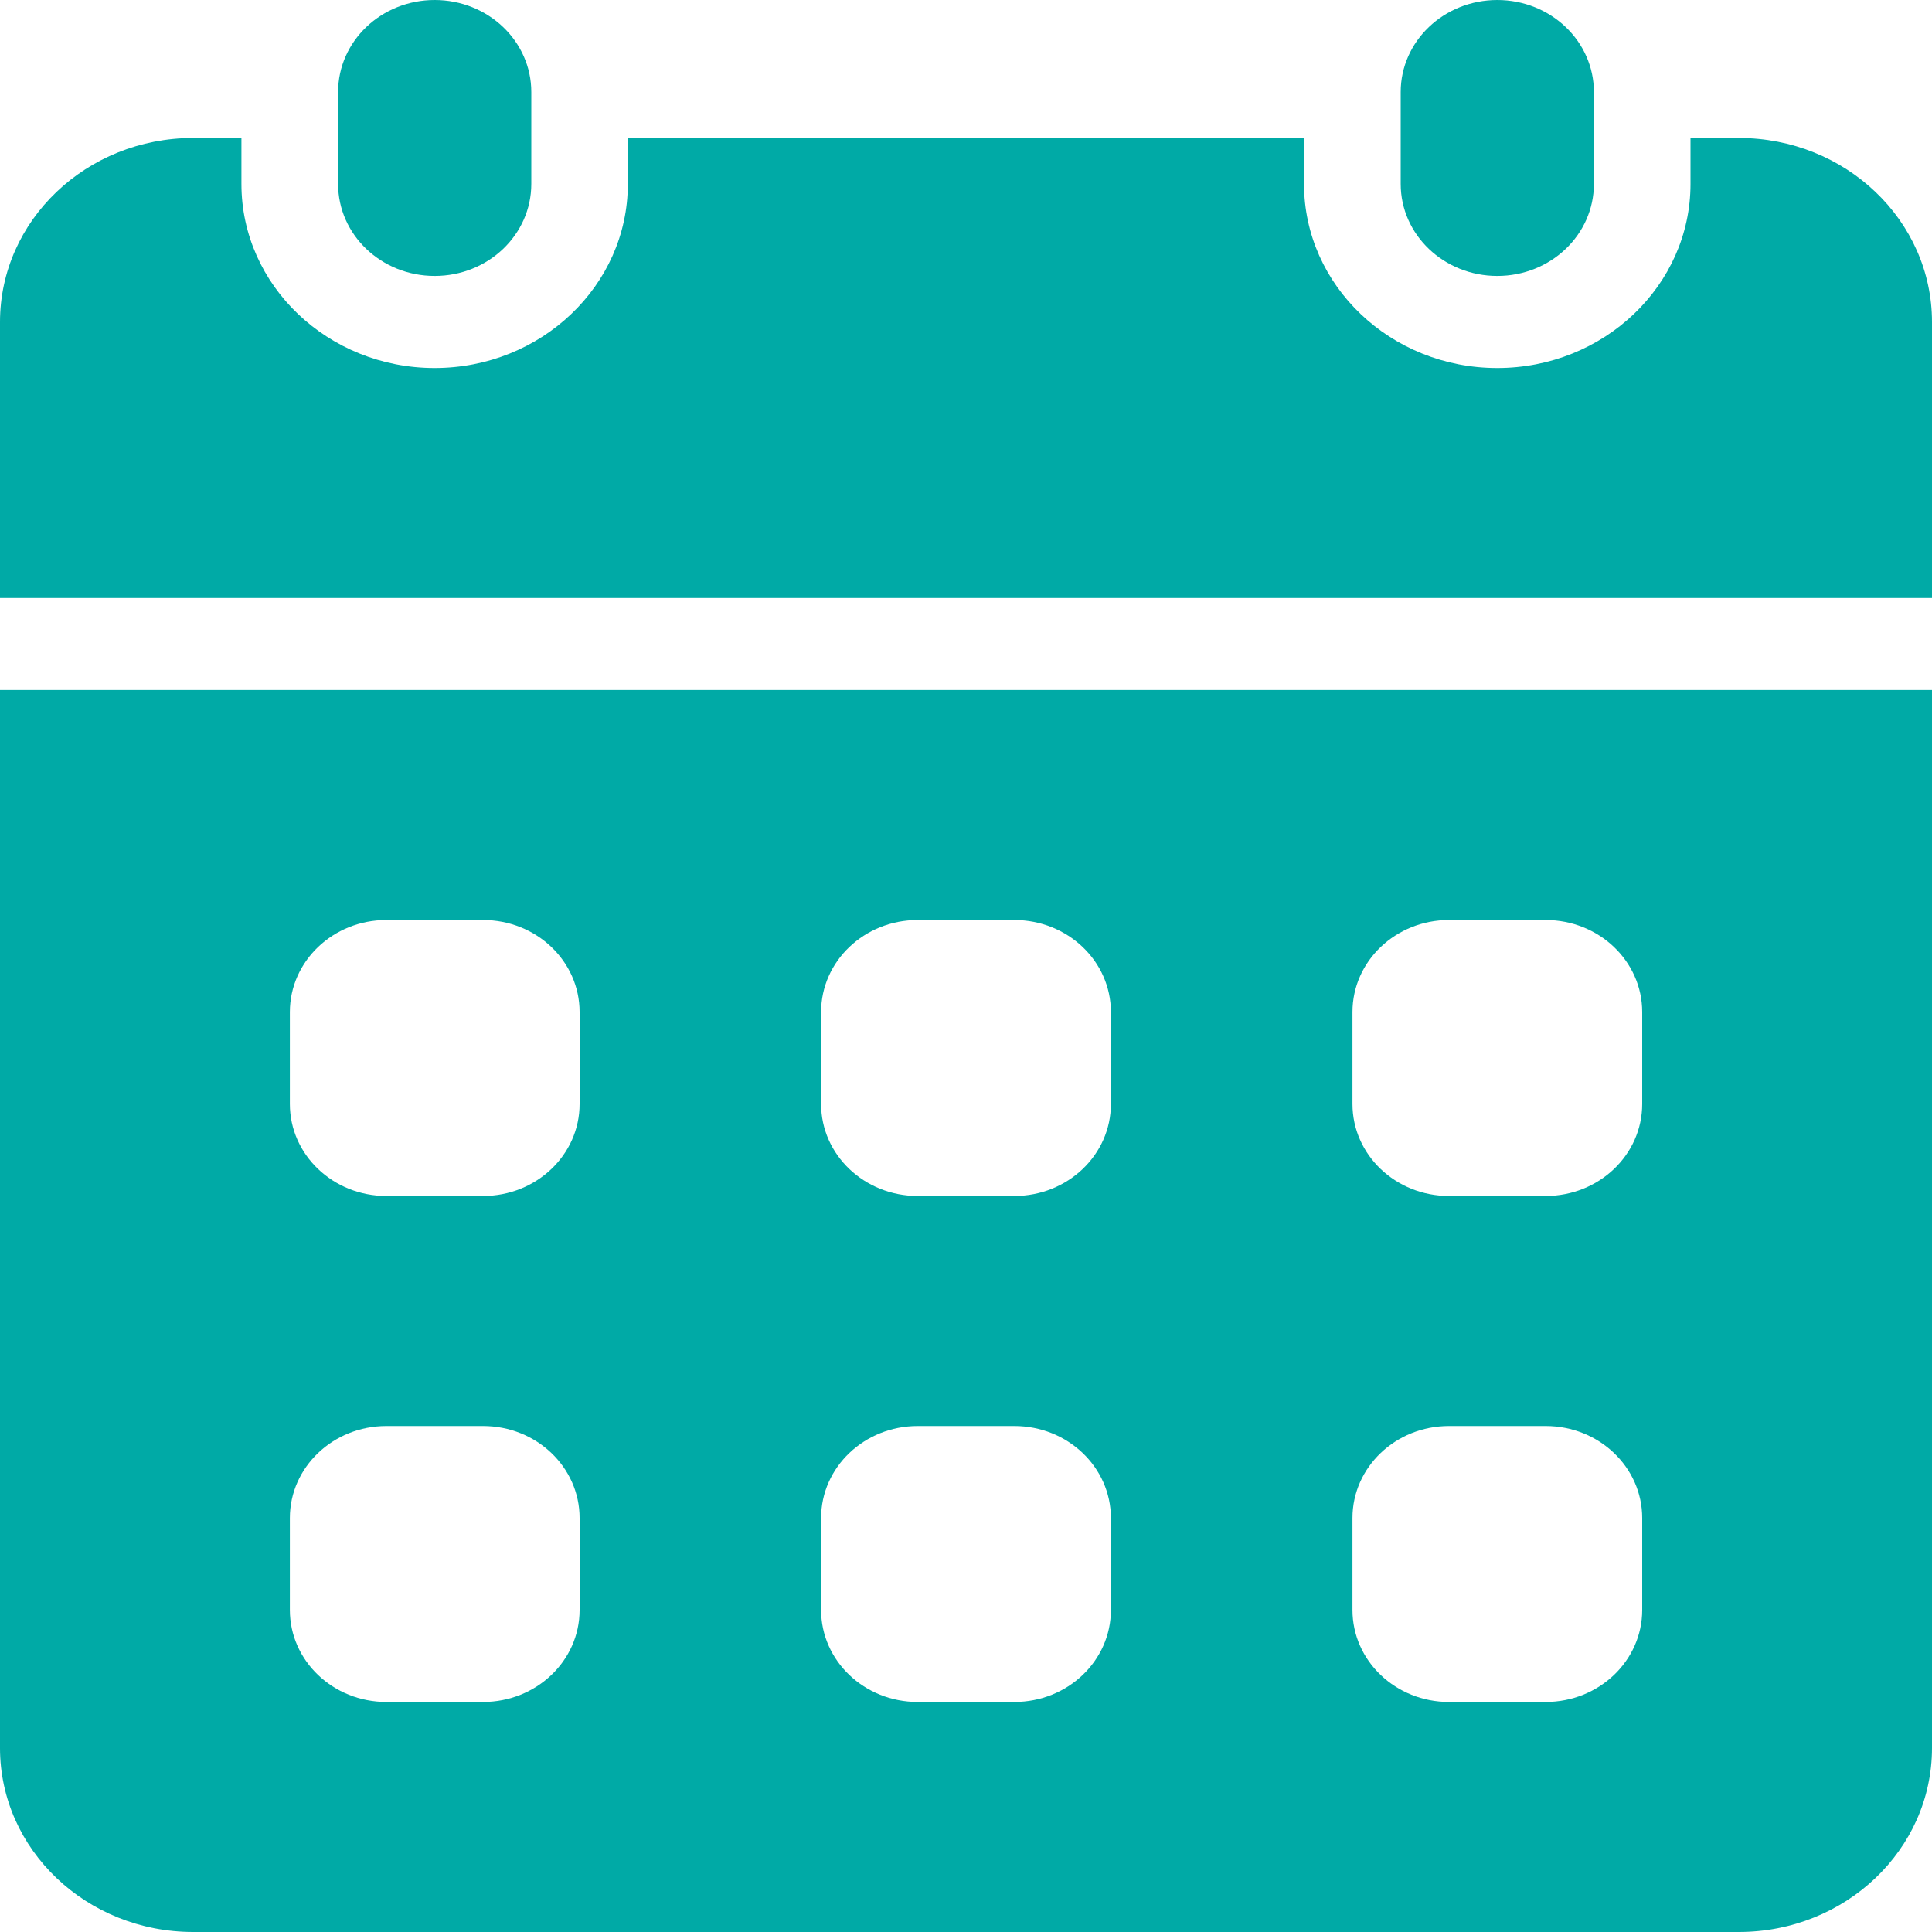 <?xml version="1.0" encoding="UTF-8"?> <svg xmlns="http://www.w3.org/2000/svg" width="29" height="29" viewBox="0 0 29 29" fill="none"><g clip-path="url(#clip0_16_251)"><path d="M6.525 0C7.326 0 7.975 0.618 7.975 1.381V2.761C7.975 3.524 7.326 4.142 6.525 4.142C5.724 4.142 5.075 3.524 5.075 2.761V1.381C5.075 0.618 5.724 0 6.525 0Z" fill="#00aaa6"></path><path d="M22.475 0C23.276 0 23.925 0.618 23.925 1.381V2.761C23.925 3.524 23.276 4.142 22.475 4.142C21.674 4.142 21.025 3.524 21.025 2.761V1.381C21.025 0.618 21.674 0 22.475 0Z" fill="#00aaa6"></path><path d="M0 10.357V26.238C0 27.763 1.298 29 2.9 29H26.1C27.701 29 29 27.764 29 26.238V10.357H0ZM8.7 24.166C8.7 24.93 8.051 25.547 7.25 25.547H5.8C4.999 25.547 4.351 24.929 4.351 24.166V22.786C4.351 22.023 5 21.405 5.8 21.405H7.25C8.052 21.405 8.7 22.023 8.7 22.786V24.166ZM8.7 16.571C8.7 17.335 8.051 17.952 7.25 17.952H5.8C4.999 17.952 4.351 17.334 4.351 16.571V15.191C4.351 14.428 5 13.81 5.8 13.81H7.25C8.052 13.81 8.7 14.428 8.7 15.191V16.571ZM16.675 24.166C16.675 24.93 16.026 25.547 15.225 25.547H13.775C12.974 25.547 12.325 24.929 12.325 24.166V22.786C12.325 22.023 12.975 21.405 13.775 21.405H15.225C16.026 21.405 16.675 22.023 16.675 22.786V24.166ZM16.675 16.571C16.675 17.335 16.026 17.952 15.225 17.952H13.775C12.974 17.952 12.325 17.334 12.325 16.571V15.191C12.325 14.428 12.975 13.81 13.775 13.81H15.225C16.026 13.81 16.675 14.428 16.675 15.191V16.571ZM24.65 24.166C24.65 24.93 24.001 25.547 23.2 25.547H21.75C20.949 25.547 20.301 24.929 20.301 24.166V22.786C20.301 22.023 20.95 21.405 21.75 21.405H23.2C24.002 21.405 24.65 22.023 24.65 22.786V24.166ZM24.65 16.571C24.65 17.335 24.001 17.952 23.2 17.952H21.75C20.949 17.952 20.301 17.334 20.301 16.571V15.191C20.301 14.428 20.95 13.81 21.75 13.81H23.2C24.002 13.81 24.65 14.428 24.65 15.191V16.571Z" fill="#00aaa6"></path><path d="M29 8.976V4.834C29 3.308 27.702 2.071 26.1 2.071H25.375V2.762C25.375 4.285 24.074 5.524 22.474 5.524C20.875 5.524 19.574 4.285 19.574 2.762V2.071H9.424V2.762C9.424 4.285 8.124 5.524 6.524 5.524C4.925 5.524 3.624 4.285 3.624 2.762V2.071H2.899C1.298 2.071 0 3.308 0 4.834V8.976H29Z" fill="#00aaa6"></path></g><defs><clipPath id="clip0_16_251"><rect width="29" height="29" fill="#00aaa6"></rect></clipPath></defs></svg> 
